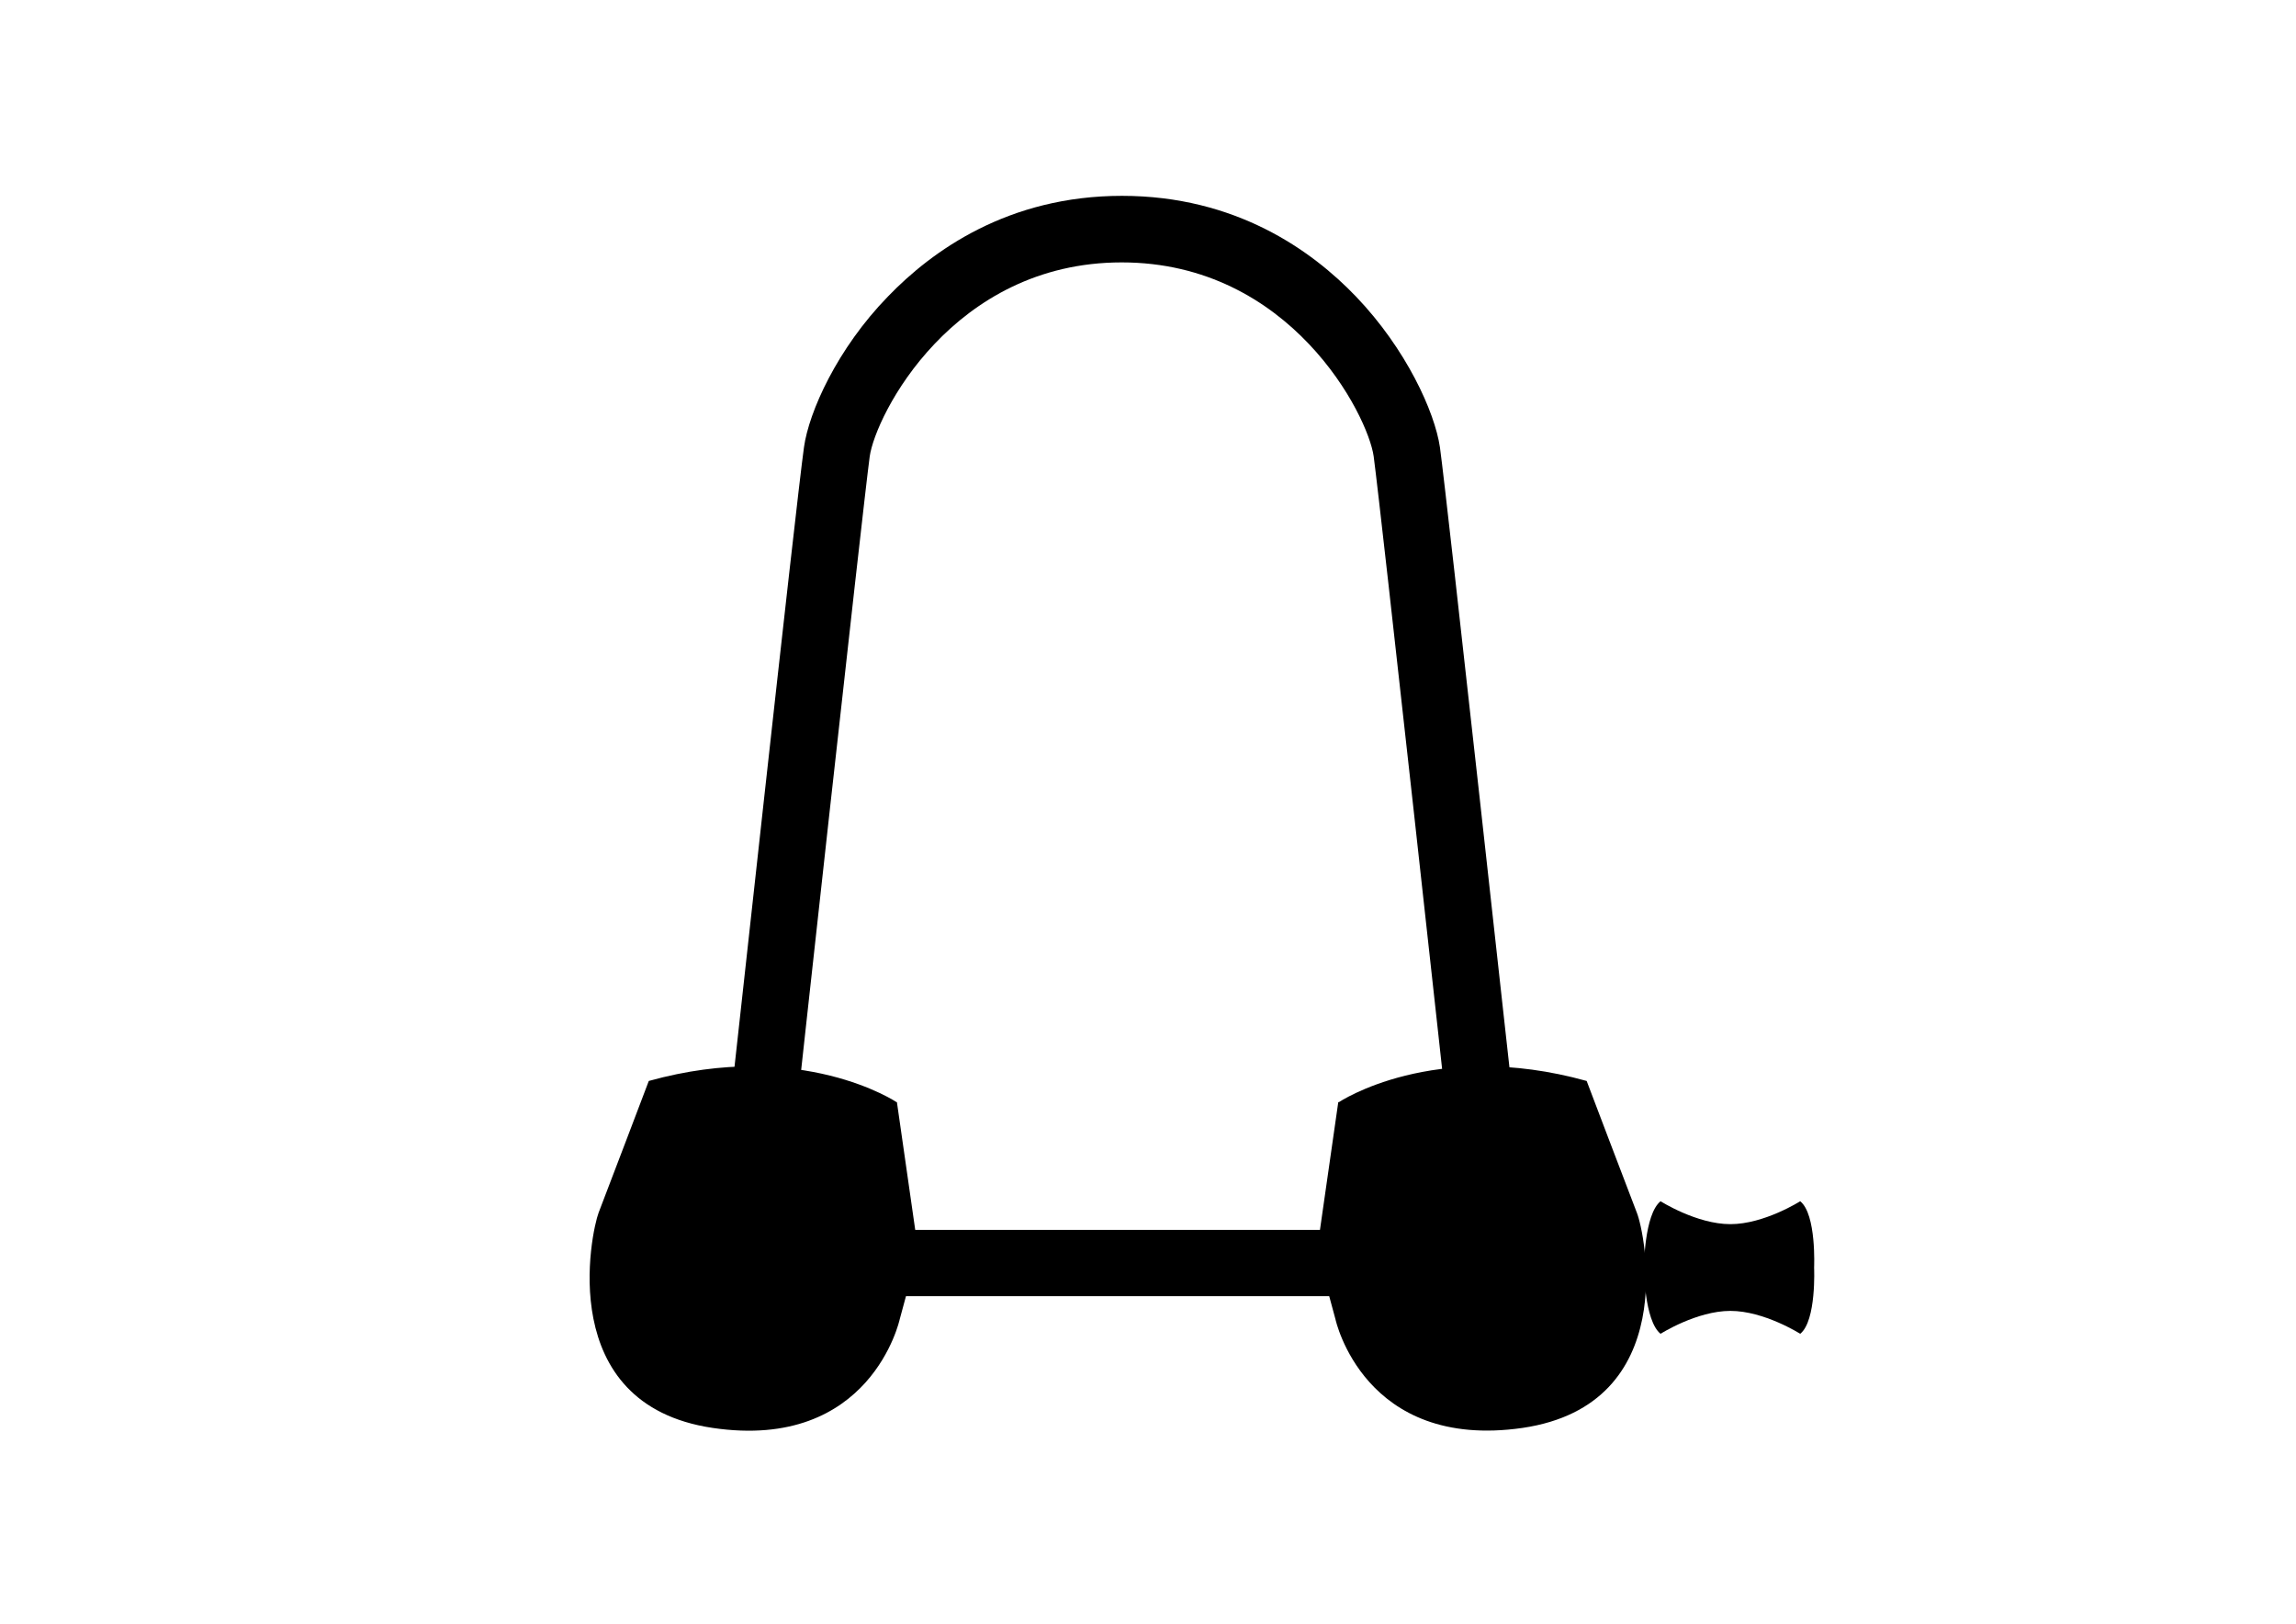 <?xml version="1.0" encoding="UTF-8"?>
<svg id="Lag_2" xmlns="http://www.w3.org/2000/svg" version="1.1" viewBox="0 0 841.9 595.3">
  <!-- Generator: Adobe Illustrator 29.2.1, SVG Export Plug-In . SVG Version: 2.1.0 Build 116)  -->
  <path d="M531.3,414.8c-.2-2.2-24.9-227.4-27.6-247.5-2.1-15-30.4-71.1-92.4-71.1s-90.3,56.1-92.4,71.2c-2.7,20.2-27.4,245.4-27.6,247.5l-24.3-2.7c1.1-9.3,24.9-227.7,27.8-248.2,1.8-13,12.2-36.2,30.8-55.3,16.2-16.8,44.1-36.9,85.8-36.9s69.6,20,85.8,36.9c18.4,19.2,28.9,42.3,30.8,55.3,2.8,20.5,26.7,238.9,27.8,248.2l-24.3,2.7h.2l-.2-.2Z"/>
  <rect x="309" y="450.9" width="194.7" height="24.3"/>
  <path d="M328.8,404.1s-34.8-23.4-90.9-7.8c0,0-15.6,41.1-18.4,48.3-2.7,7.1-16.3,70.3,41.8,78.9s68.6-39.8,68.6-39.8l6.8-25.1-7.8-54.4h0v-.2Z"/>
  <path d="M490.9,404.1s34.8-23.4,90.9-7.8c0,0,15.6,41.1,18.4,48.3,2.9,7.1,16.4,70.3-41.9,78.9-58.2,8.4-68.6-39.8-68.6-39.8l-6.8-25.1,7.8-54.4h0v-.2Z"/>
  <path d="M602.8,464.7s.1,19.5,6.1,24.3c0,0,13.2-8.4,25.6-8.4s25.6,8.4,25.6,8.4c6-4.8,5.1-24.3,5.1-24.3,0,0,.9-19.5-5.1-24.3,0,0-13.2,8.4-25.6,8.4s-25.6-8.4-25.6-8.4c-6,4.8-6.1,24.3-6.1,24.3h0Z"/>
</svg>